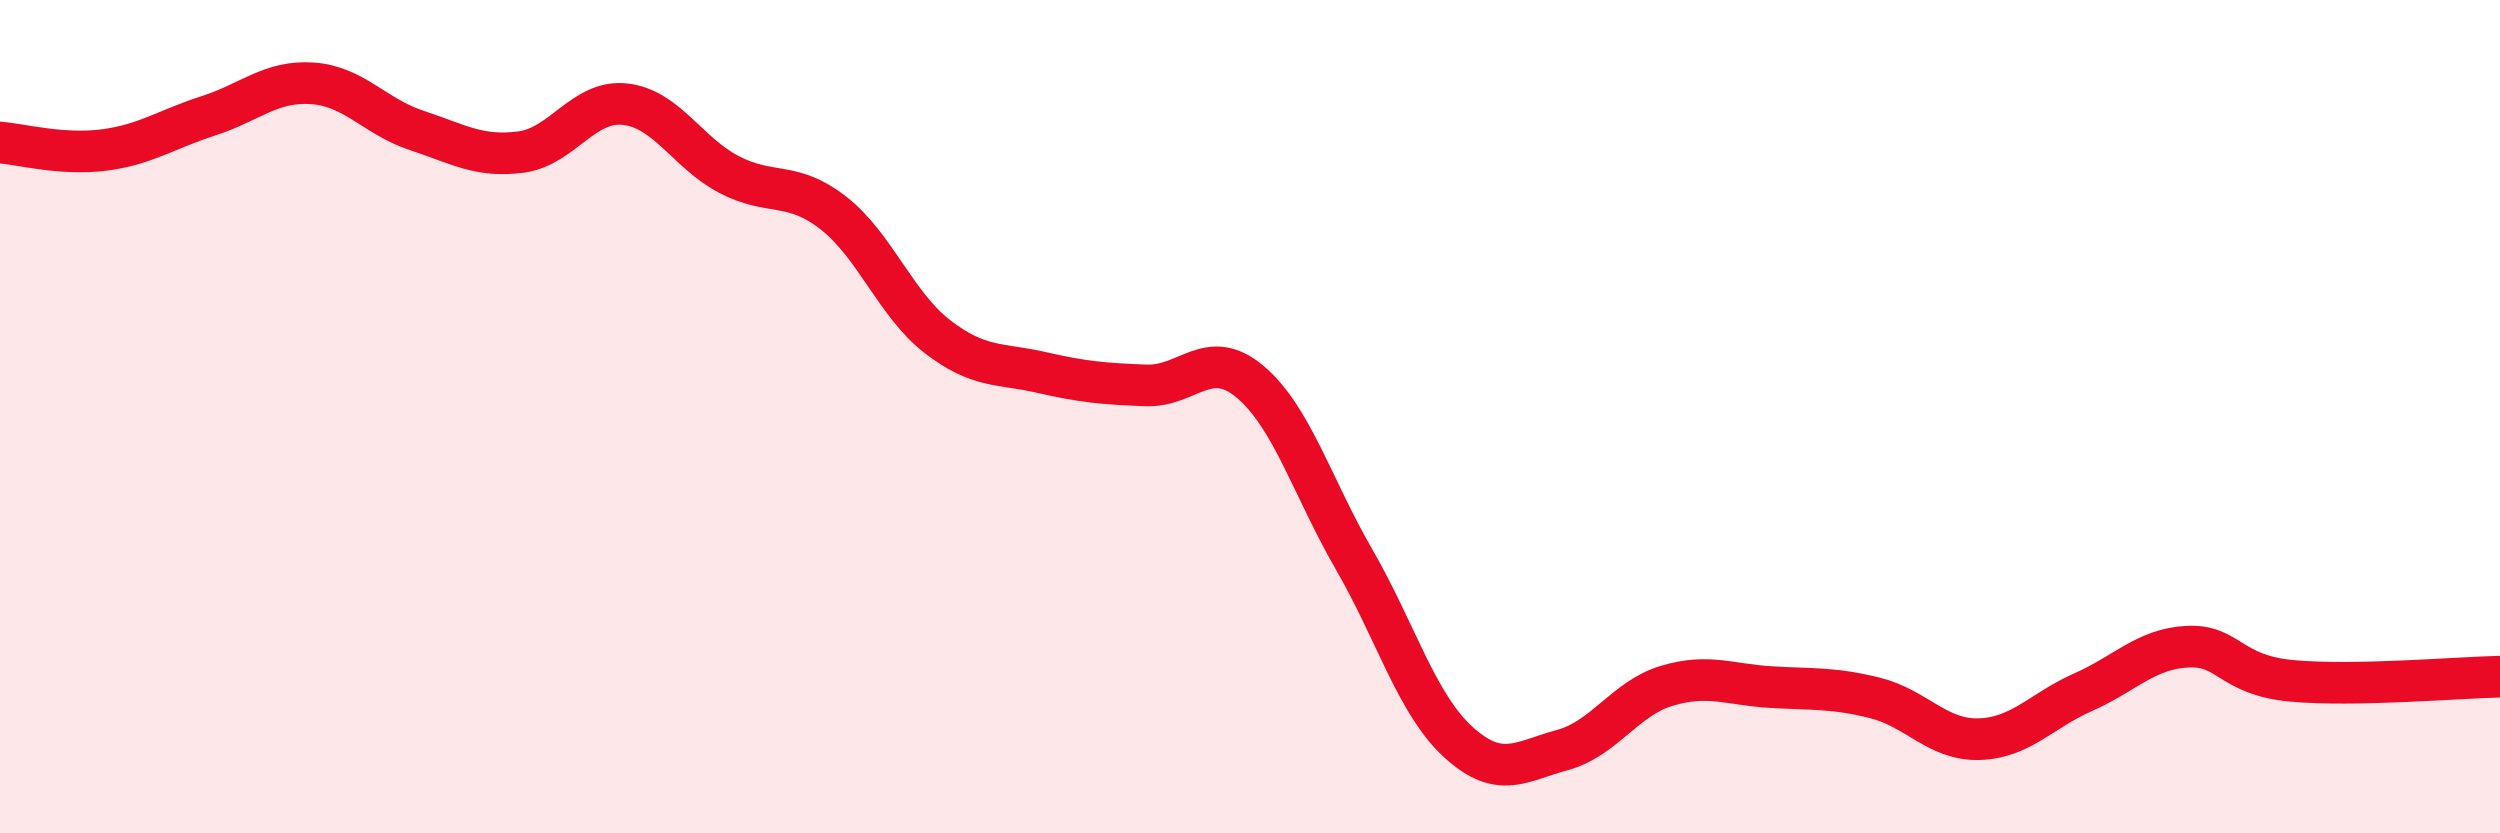
    <svg width="60" height="20" viewBox="0 0 60 20" xmlns="http://www.w3.org/2000/svg">
      <path
        d="M 0,3.42 C 0.5,3.46 1.5,3.73 2.5,3.6 C 3.5,3.47 4,3.1 5,2.78 C 6,2.46 6.5,1.93 7.5,2 C 8.5,2.07 9,2.8 10,3.13 C 11,3.46 11.5,3.78 12.5,3.65 C 13.5,3.52 14,2.39 15,2.5 C 16,2.61 16.5,3.67 17.5,4.19 C 18.5,4.71 19,4.33 20,5.11 C 21,5.89 21.5,7.31 22.5,8.08 C 23.5,8.85 24,8.71 25,8.94 C 26,9.17 26.5,9.21 27.5,9.25 C 28.5,9.29 29,8.32 30,9.16 C 31,10 31.5,11.7 32.5,13.43 C 33.5,15.16 34,16.9 35,17.81 C 36,18.72 36.5,18.27 37.5,18 C 38.5,17.73 39,16.76 40,16.46 C 41,16.16 41.5,16.43 42.5,16.49 C 43.5,16.55 44,16.5 45,16.75 C 46,17 46.5,17.77 47.5,17.74 C 48.5,17.71 49,17.05 50,16.61 C 51,16.17 51.5,15.57 52.5,15.52 C 53.5,15.47 53.5,16.2 55,16.34 C 56.5,16.48 59,16.26 60,16.24L60 20L0 20Z"
        fill="#EB0A25"
        opacity="0.1"
        stroke-linecap="round"
        stroke-linejoin="round"
      />
      <path
        d="M 0,3.42 C 0.5,3.46 1.5,3.73 2.5,3.6 C 3.5,3.47 4,3.1 5,2.78 C 6,2.46 6.5,1.93 7.5,2 C 8.5,2.07 9,2.8 10,3.13 C 11,3.46 11.5,3.78 12.5,3.65 C 13.5,3.52 14,2.39 15,2.5 C 16,2.61 16.5,3.67 17.5,4.19 C 18.5,4.71 19,4.33 20,5.11 C 21,5.89 21.5,7.31 22.5,8.08 C 23.5,8.85 24,8.71 25,8.94 C 26,9.17 26.5,9.21 27.5,9.25 C 28.5,9.29 29,8.32 30,9.16 C 31,10 31.5,11.7 32.5,13.43 C 33.5,15.16 34,16.9 35,17.81 C 36,18.72 36.5,18.27 37.5,18 C 38.5,17.73 39,16.76 40,16.46 C 41,16.16 41.5,16.43 42.5,16.49 C 43.5,16.55 44,16.5 45,16.75 C 46,17 46.5,17.77 47.5,17.74 C 48.5,17.71 49,17.05 50,16.61 C 51,16.17 51.5,15.57 52.5,15.52 C 53.5,15.47 53.5,16.2 55,16.34 C 56.5,16.48 59,16.26 60,16.24"
        stroke="#EB0A25"
        stroke-width="1"
        fill="none"
        stroke-linecap="round"
        stroke-linejoin="round"
      />
    </svg>
  